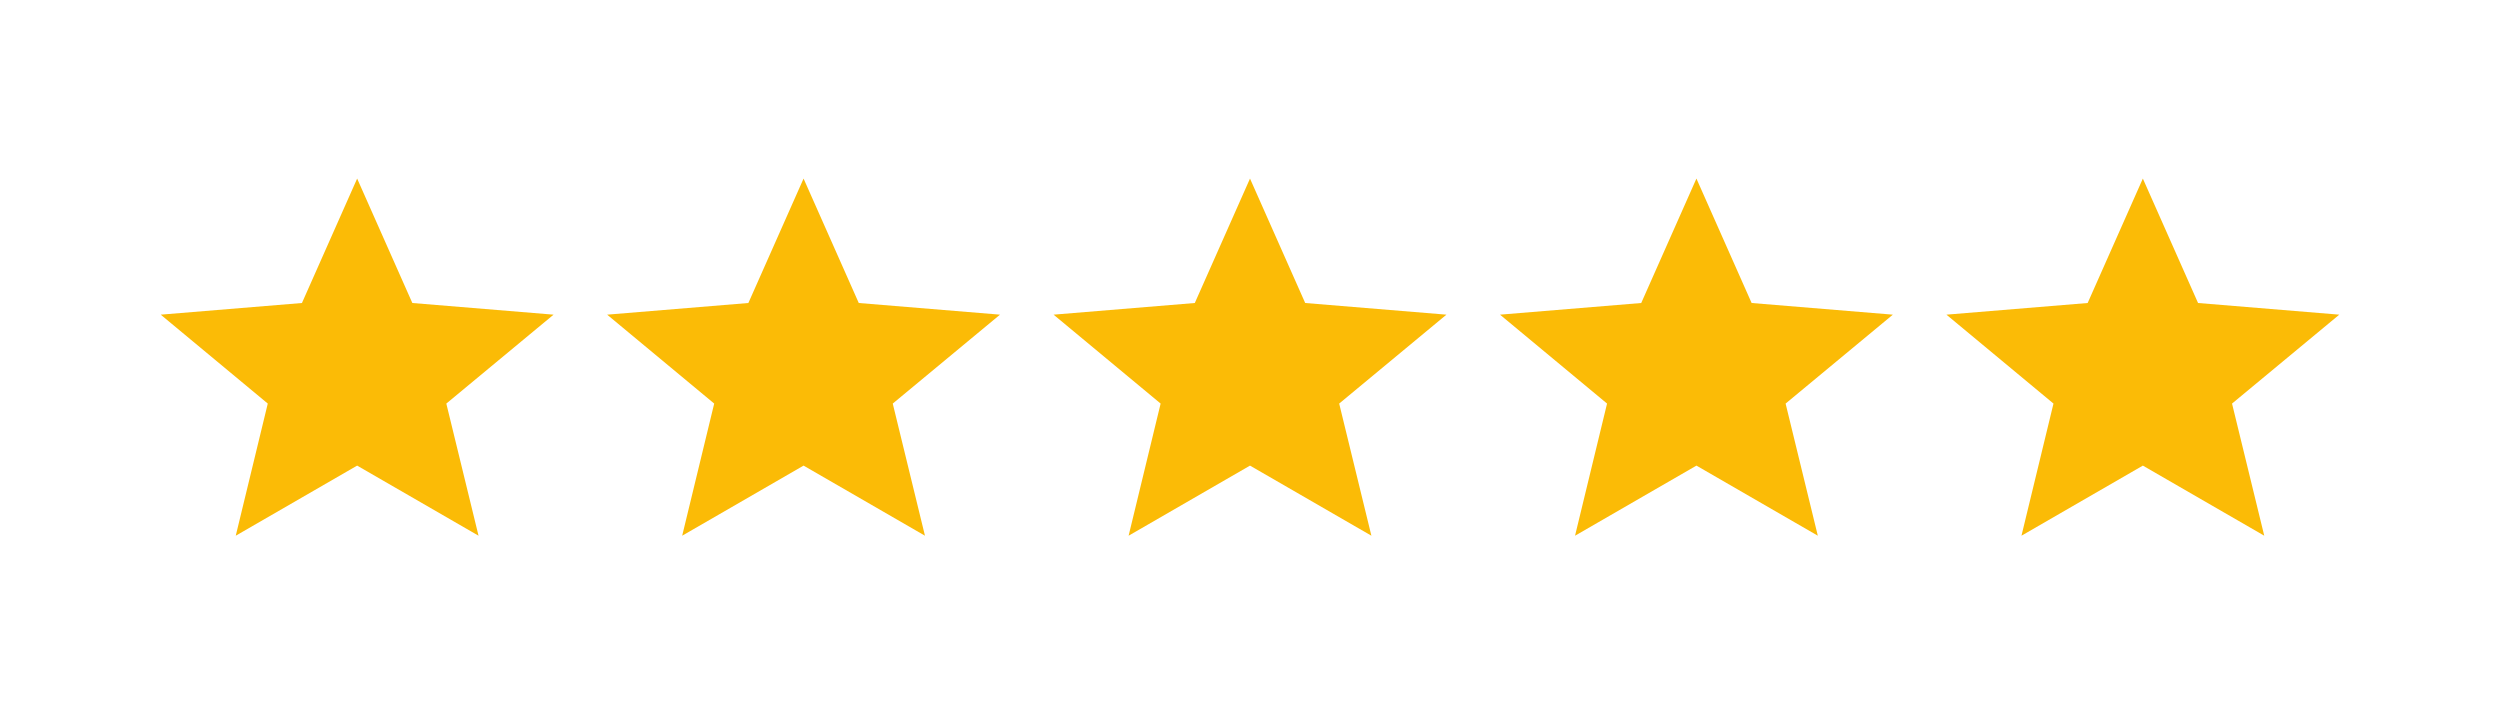 <svg xmlns="http://www.w3.org/2000/svg" width="140" height="40" viewBox="0 0 140 40" fill="none"><path d="M20 26.074L26.798 30L24.994 22.6L31 17.621L23.091 16.968L20 10L16.909 16.968L9 17.621L14.995 22.6L13.202 30L20 26.074Z" fill="#FBBB06"></path><path d="M45 26.074L51.798 30L49.994 22.6L56 17.621L48.091 16.968L45 10L41.909 16.968L34 17.621L39.995 22.6L38.202 30L45 26.074Z" fill="#FBBB06"></path><path d="M70 26.074L76.798 30L74.994 22.6L81 17.621L73.091 16.968L70 10L66.909 16.968L59 17.621L64.995 22.6L63.202 30L70 26.074Z" fill="#FBBB06"></path><path d="M95 26.074L101.798 30L99.994 22.6L106 17.621L98.091 16.968L95 10L91.909 16.968L84 17.621L89.995 22.6L88.202 30L95 26.074Z" fill="#FBBB06"></path><path d="M120 26.074L126.798 30L124.994 22.6L131 17.621L123.091 16.968L120 10L116.909 16.968L109 17.621L114.995 22.6L113.202 30L120 26.074Z" fill="#FBBB06"></path></svg>